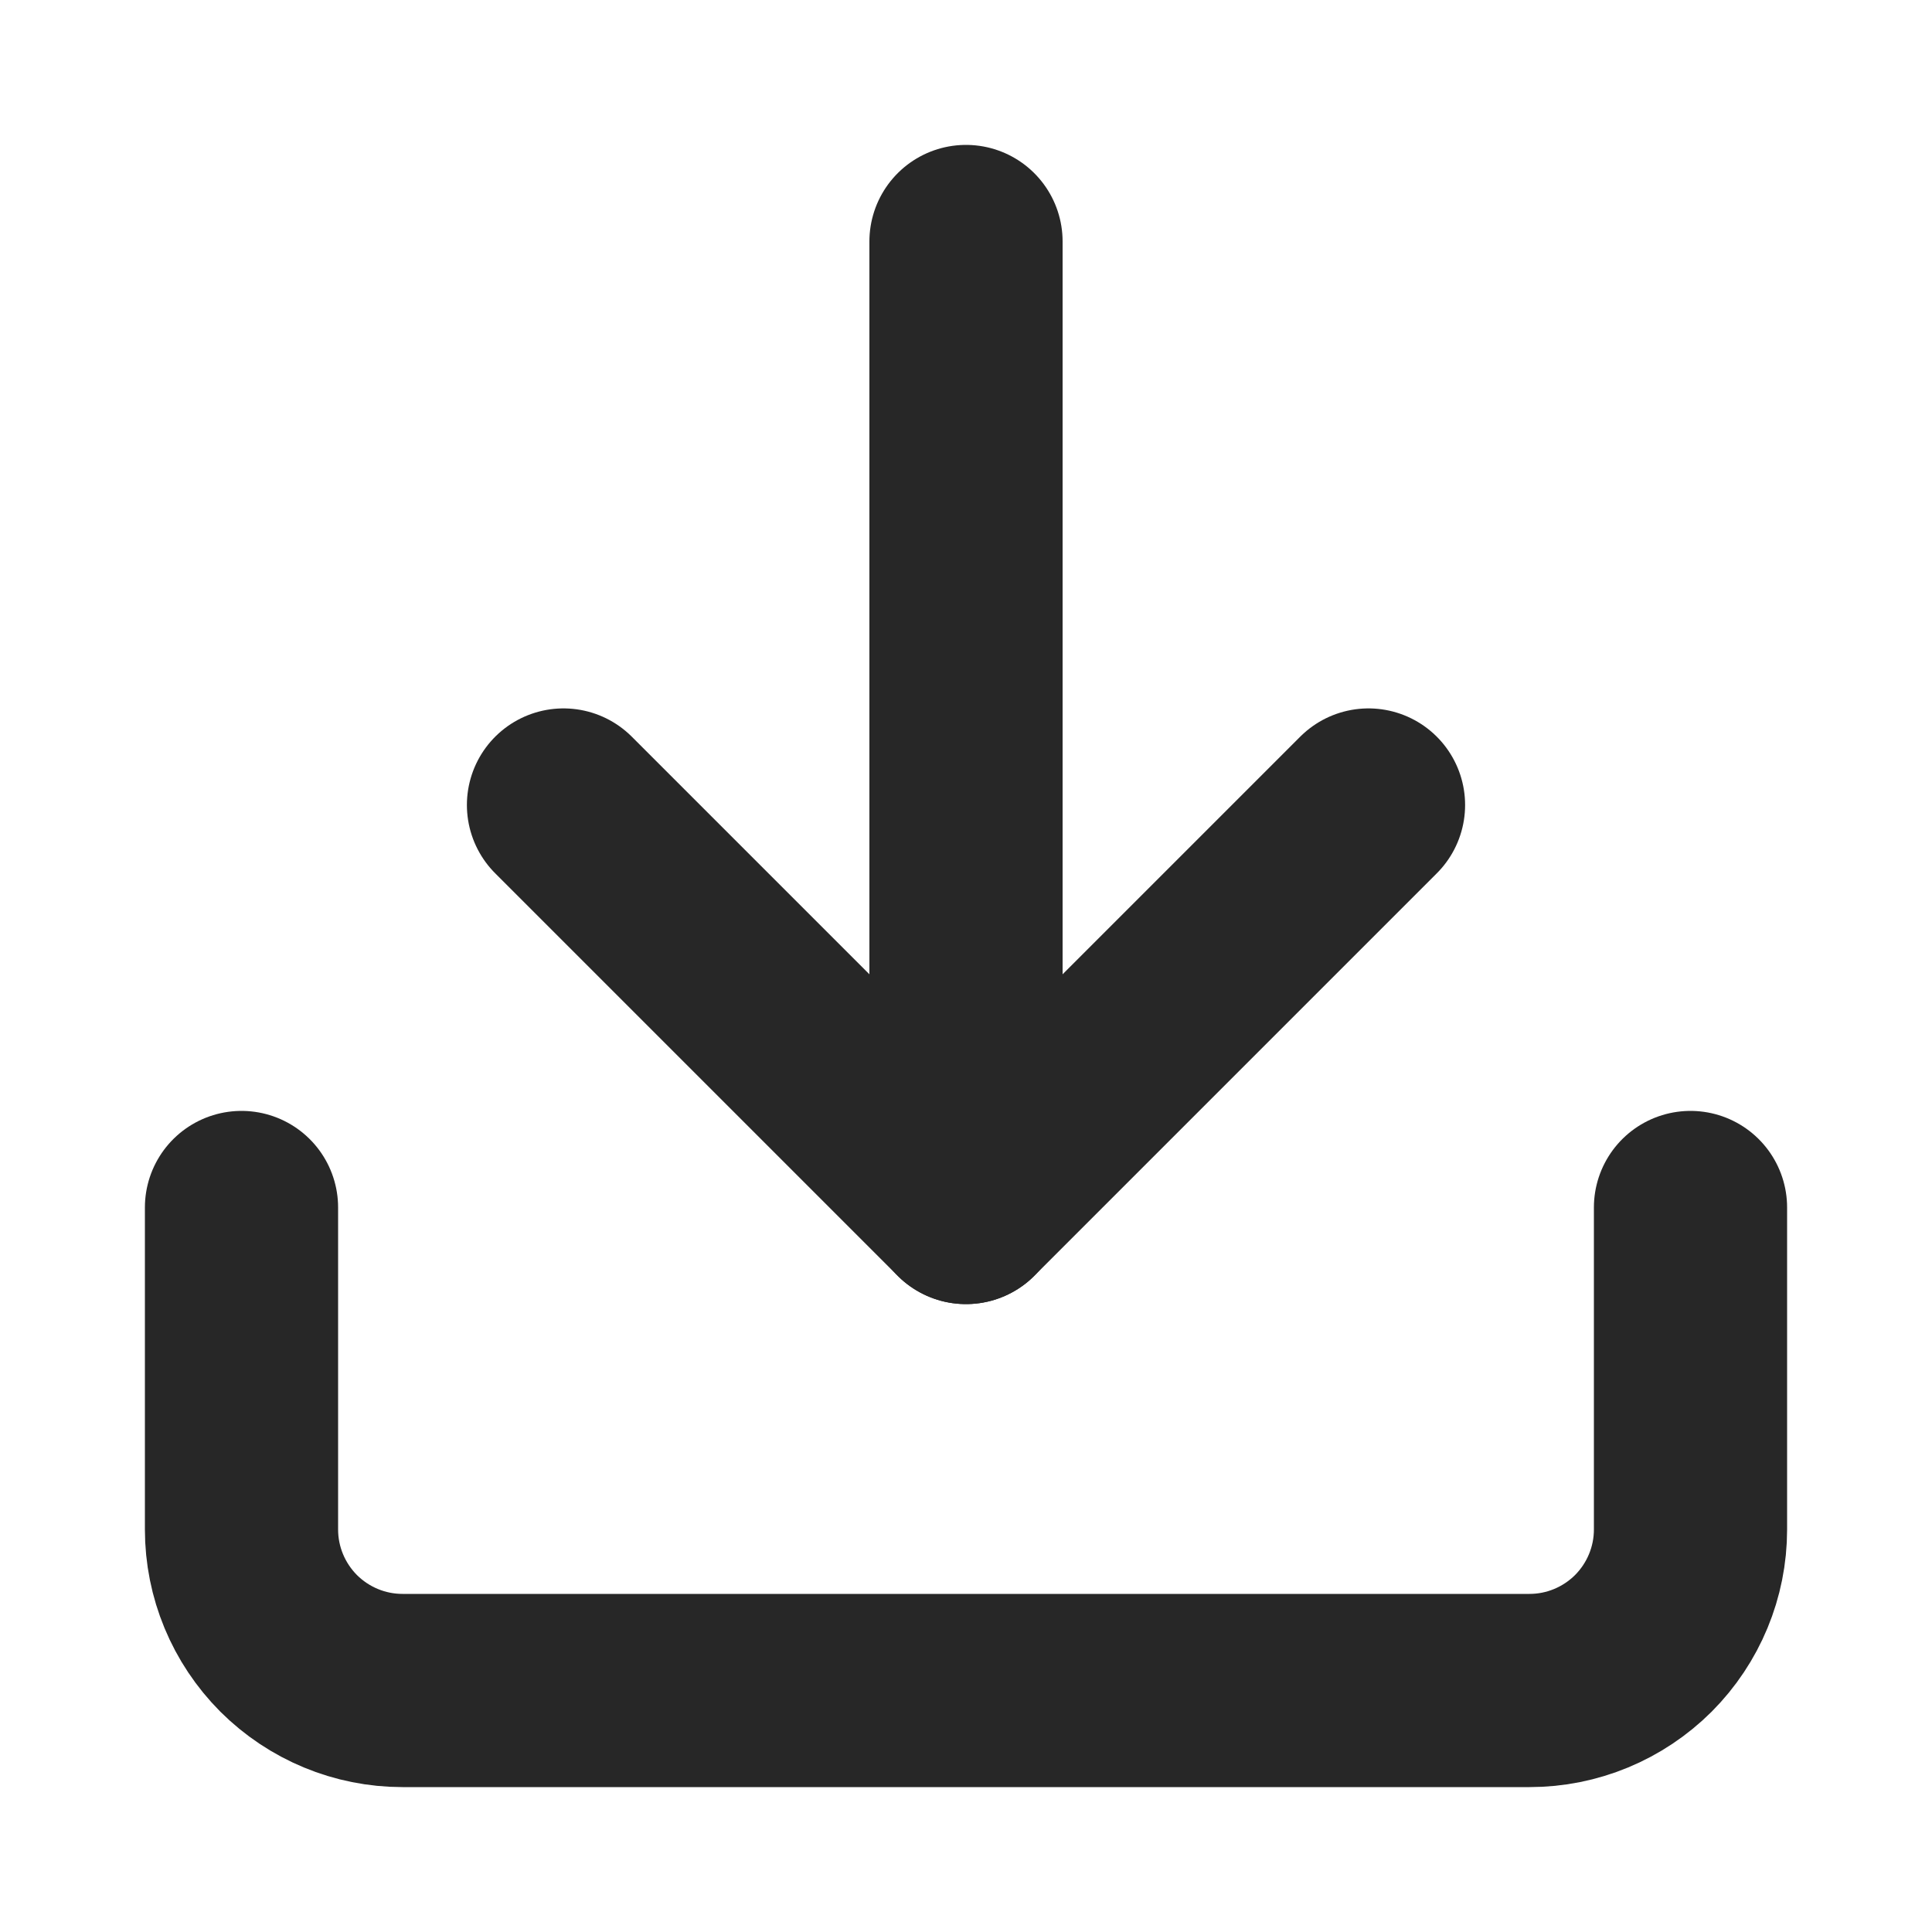 <svg width="15" height="15" viewBox="0 0 15 15" fill="none" xmlns="http://www.w3.org/2000/svg">
<path d="M13.125 9.375V11.875C13.125 12.207 12.993 12.524 12.759 12.759C12.524 12.993 12.207 13.125 11.875 13.125H3.125C2.793 13.125 2.476 12.993 2.241 12.759C2.007 12.524 1.875 12.207 1.875 11.875V9.375" stroke="#272727" stroke-width="1.5" stroke-linecap="round" stroke-linejoin="round"/>
<path d="M4.375 6.25L7.5 9.375L10.625 6.25" stroke="#272727" stroke-width="1.5" stroke-linecap="round" stroke-linejoin="round"/>
<path d="M7.5 9.375V1.875" stroke="#272727" stroke-width="1.5" stroke-linecap="round" stroke-linejoin="round"/>
</svg>
